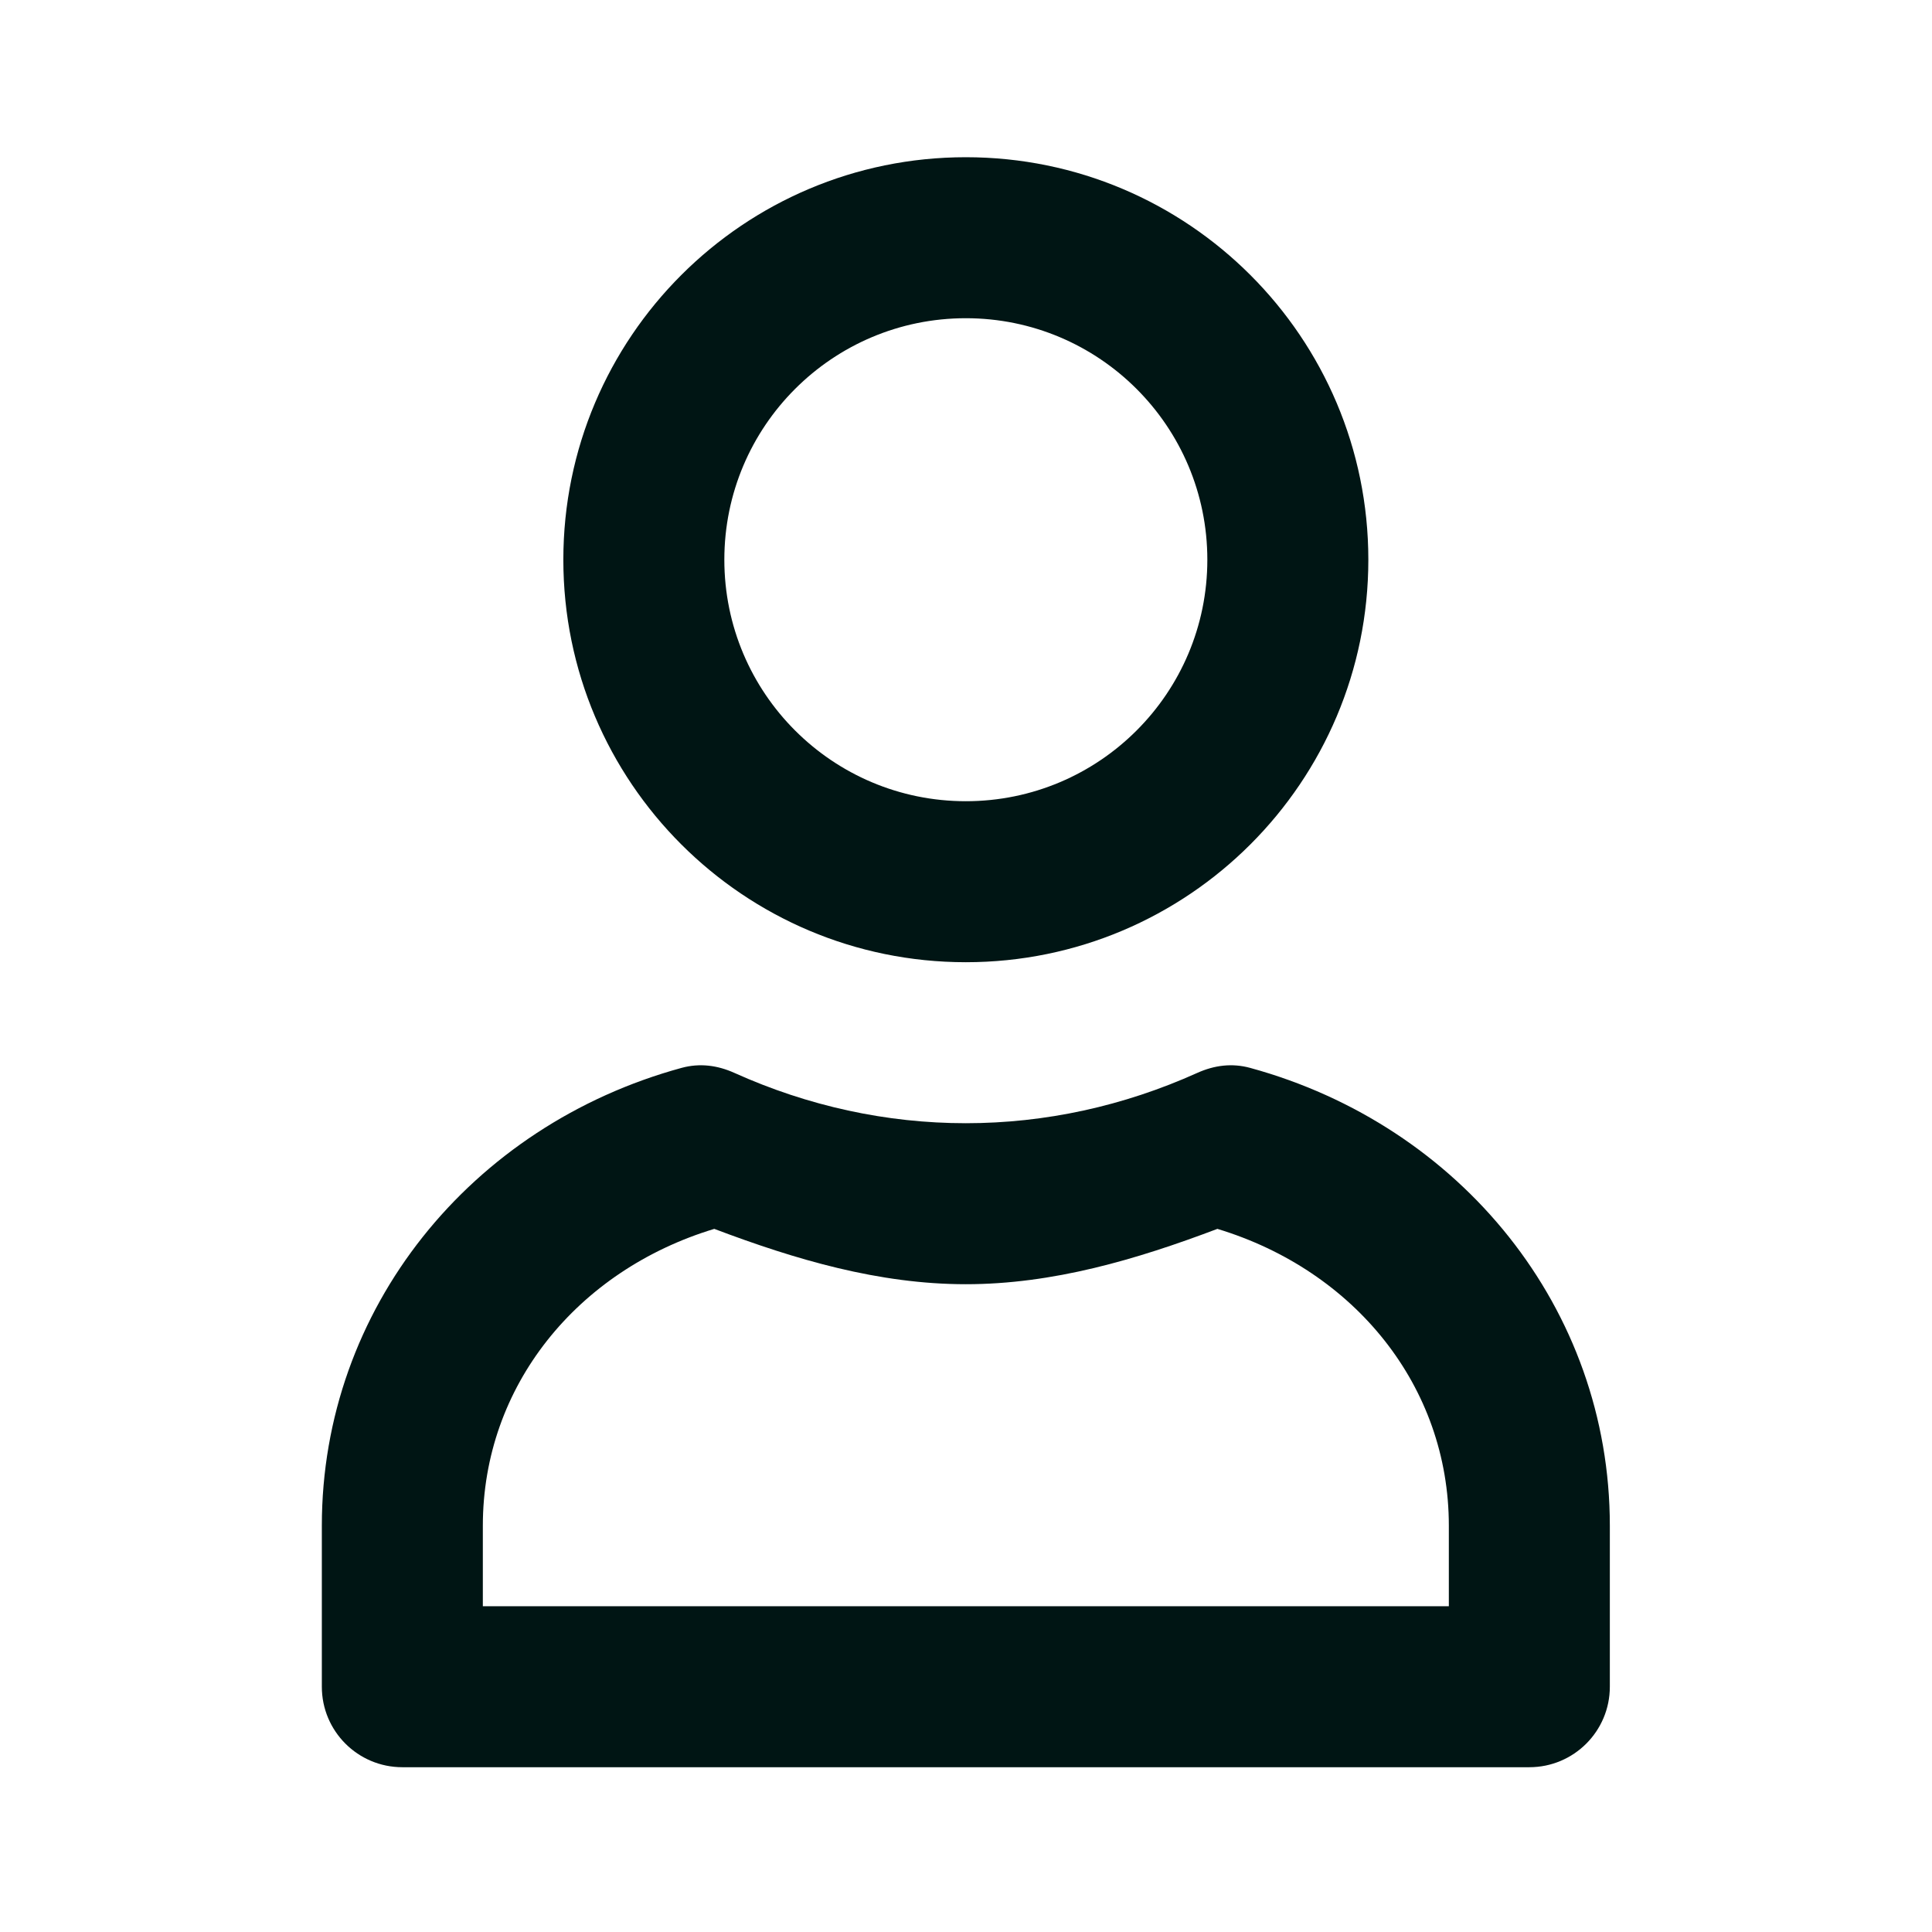 <svg xmlns="http://www.w3.org/2000/svg" width="48" height="48" viewBox="0 0 48 48" fill="none"><path d="M23.996 3.906C18.473 3.906 13.996 8.383 13.996 13.906C13.996 19.429 18.473 23.906 23.996 23.906C29.519 23.906 33.996 19.429 33.996 13.906C33.996 8.383 29.519 3.906 23.996 3.906ZM23.996 7.906C27.31 7.906 29.996 10.592 29.996 13.906C29.996 17.22 27.31 19.906 23.996 19.906C20.682 19.906 17.996 17.22 17.996 13.906C17.996 10.592 20.682 7.906 23.996 7.906ZM16.934 26.531C11.705 27.96 7.996 32.507 7.996 37.906V41.906C7.996 43.011 8.891 43.906 9.996 43.906H37.996C39.101 43.906 39.996 43.011 39.996 41.906V37.906C39.996 32.507 36.287 27.96 31.058 26.531C30.61 26.409 30.17 26.465 29.746 26.656C27.915 27.481 25.966 27.906 23.996 27.906C22.026 27.906 20.077 27.481 18.246 26.656C17.822 26.465 17.382 26.409 16.934 26.531ZM17.746 30.531C19.766 31.295 21.835 31.906 23.996 31.906C26.157 31.906 28.227 31.295 30.246 30.531C33.653 31.563 35.996 34.439 35.996 37.906V39.906H11.996V37.906C11.996 34.439 14.339 31.563 17.746 30.531Z" fill="#001514"></path></svg>